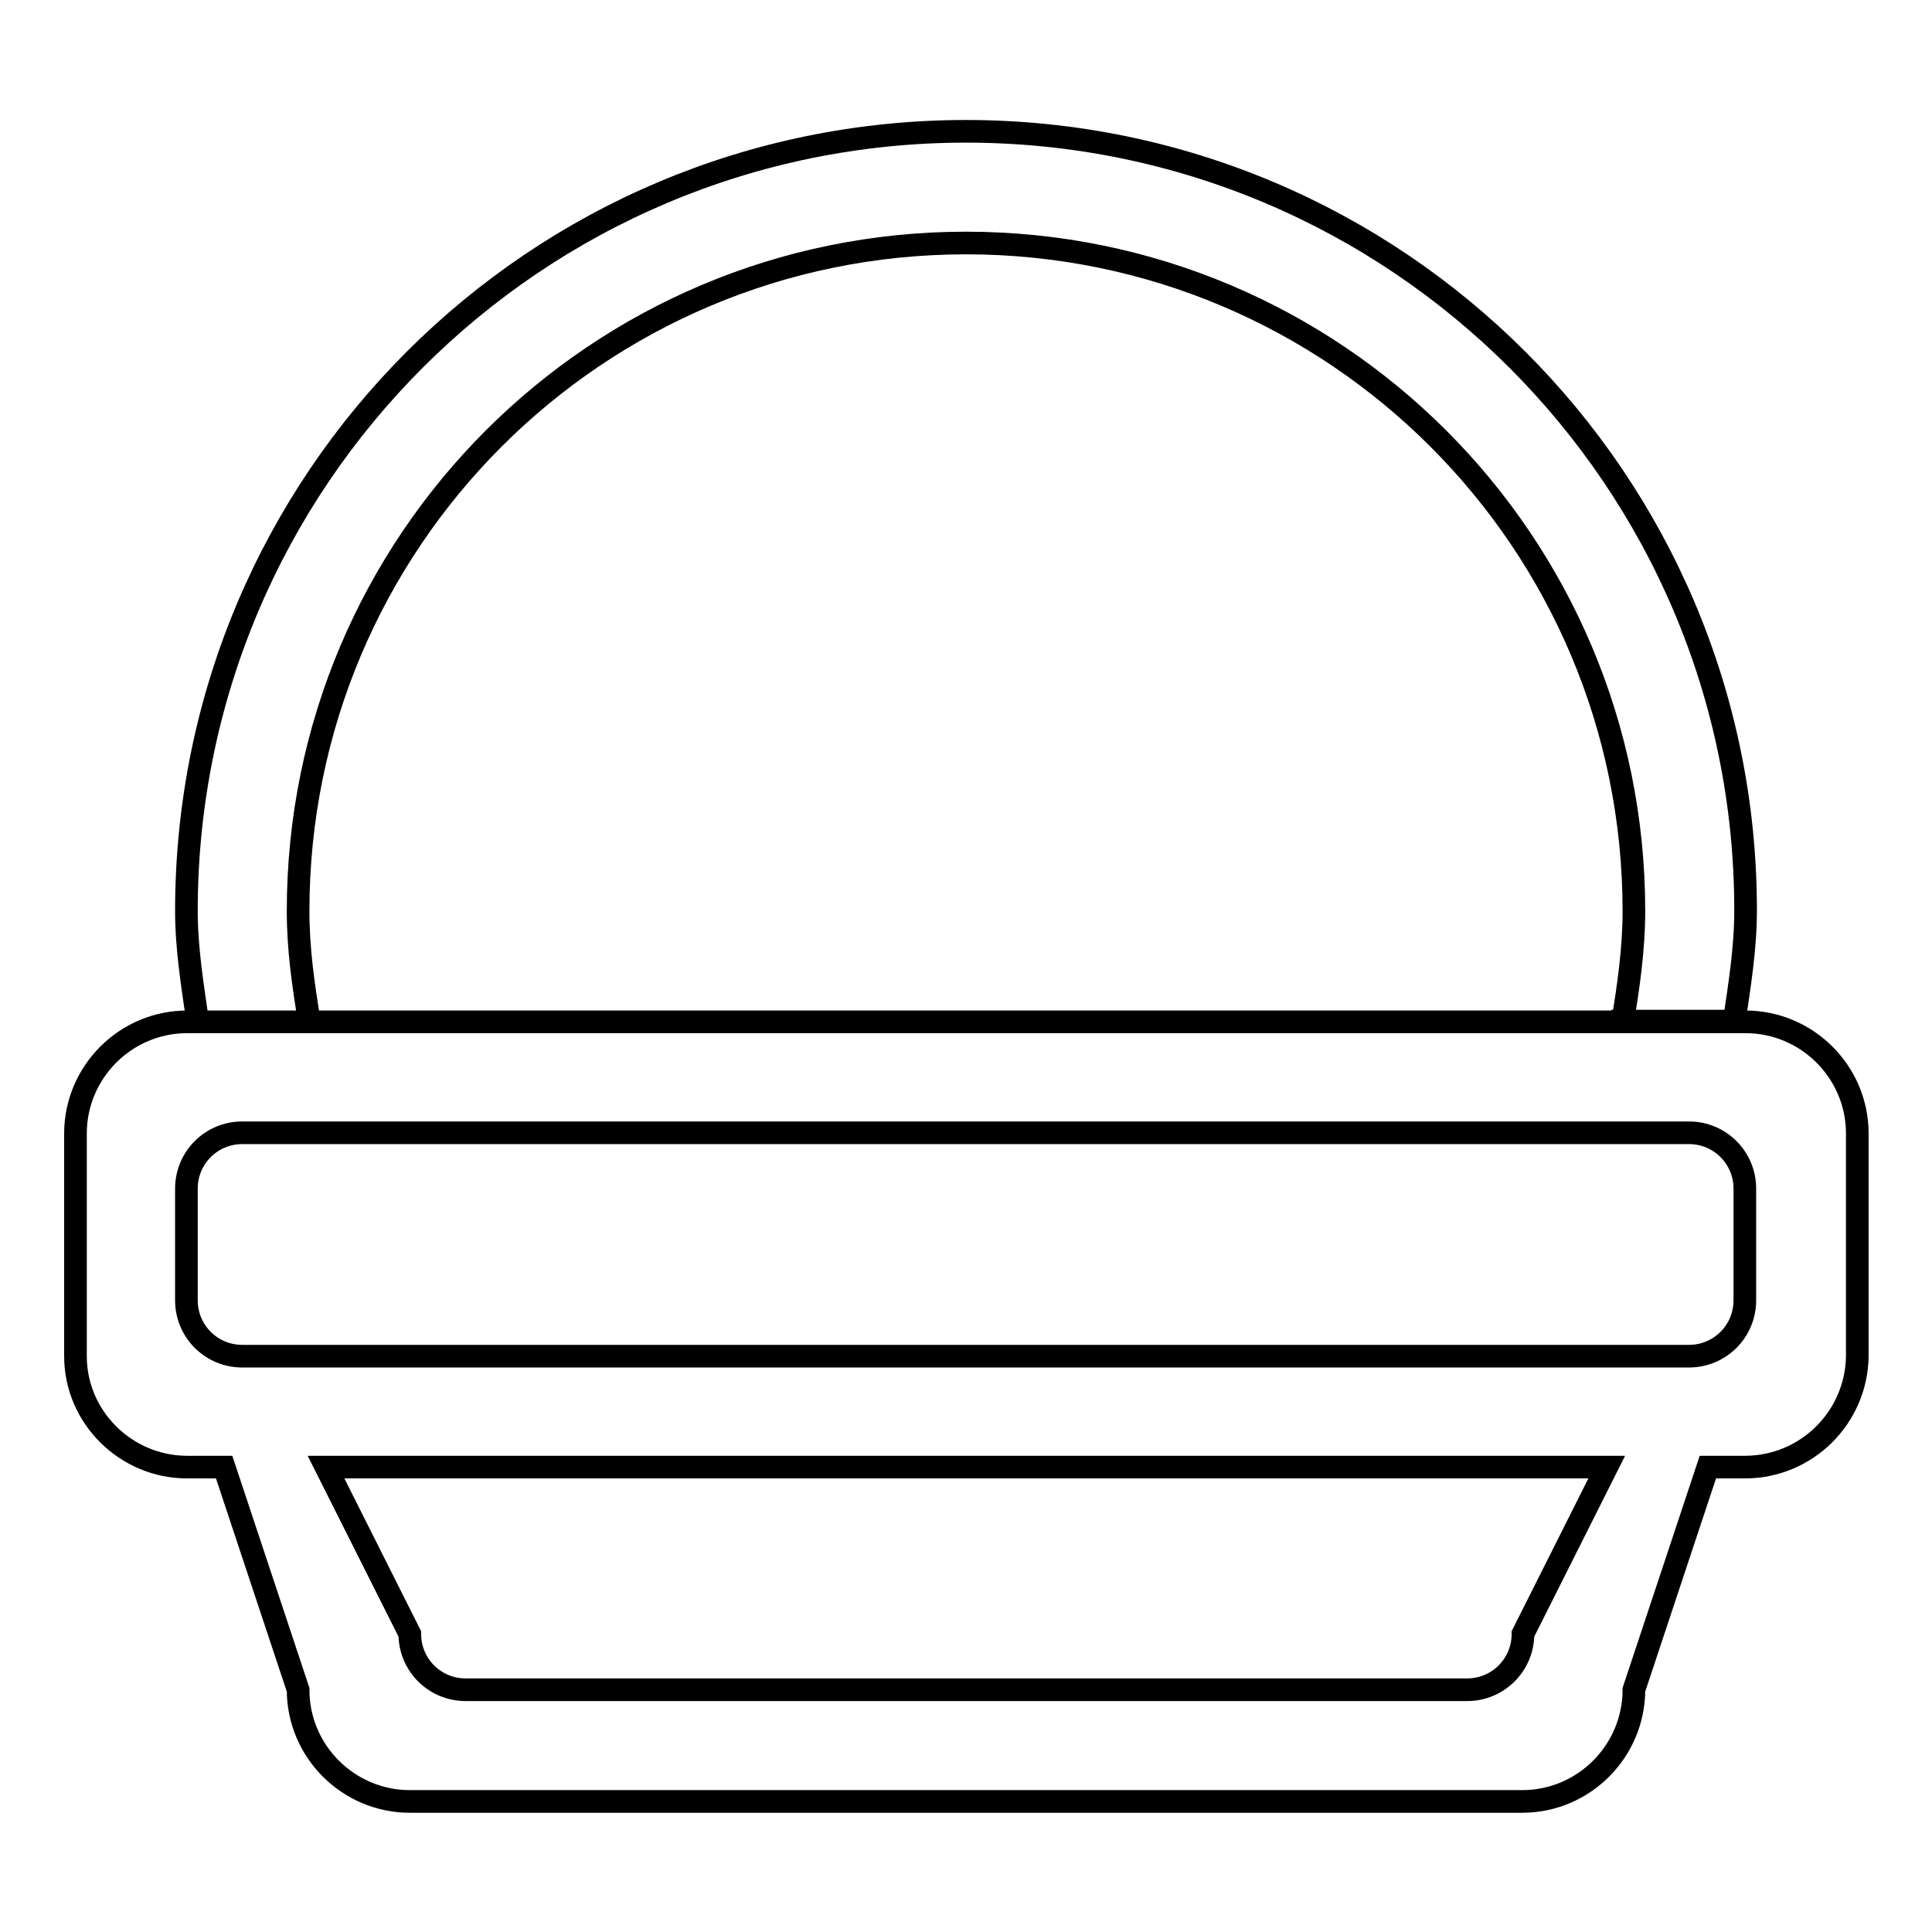 <?xml version="1.0" encoding="utf-8"?>
<!-- Svg Vector Icons : http://www.onlinewebfonts.com/icon -->
<!DOCTYPE svg PUBLIC "-//W3C//DTD SVG 1.1//EN" "http://www.w3.org/Graphics/SVG/1.1/DTD/svg11.dtd">
<svg version="1.1" xmlns="http://www.w3.org/2000/svg" xmlns:xlink="http://www.w3.org/1999/xlink" x="0px" y="0px" viewBox="0 0 256 256" enable-background="new 0 0 256 256" xml:space="preserve">
<g><g><path stroke-width="3" fill-opacity="0" stroke="#000000"  d="M231.2,194.4h-4.9l-9.8,29.5c0,8.1-6.6,14.8-14.8,14.8H54.3c-8.1,0-14.8-6.6-14.8-14.8l-9.8-29.5h-4.9c-8.1,0-14.8-6.6-14.8-14.7v-29.5c0-8.1,6.6-14.8,14.8-14.8h206.5c8.1,0,14.8,6.6,14.8,14.8v29.5C246,187.8,239.4,194.4,231.2,194.4L231.2,194.4L231.2,194.4L231.2,194.4z M54.3,216.5c0,4.1,3.3,7.4,7.4,7.4h132.7c4.1,0,7.4-3.3,7.4-7.4l11.1-22.1H43.2L54.3,216.5L54.3,216.5z M231.2,157.5c0-4.1-3.3-7.4-7.4-7.4H32.1c-4.1,0-7.4,3.3-7.4,7.4v14.8c0,4.1,3.3,7.4,7.4,7.4h191.7c4.1,0,7.4-3.3,7.4-7.4L231.2,157.5L231.2,157.5z M215,135.4c0.8-4.8,1.5-9.7,1.5-14.7c0-48.9-39.6-88.5-88.5-88.5s-88.5,39.6-88.5,88.5c0,5.1,0.7,9.9,1.5,14.7H26.2c-0.7-4.9-1.5-9.7-1.5-14.7C24.7,63.6,71,17.4,128,17.4c57,0,103.3,46.2,103.3,103.2c0,5.1-0.8,9.9-1.5,14.7H215z"/></g></g>
</svg>